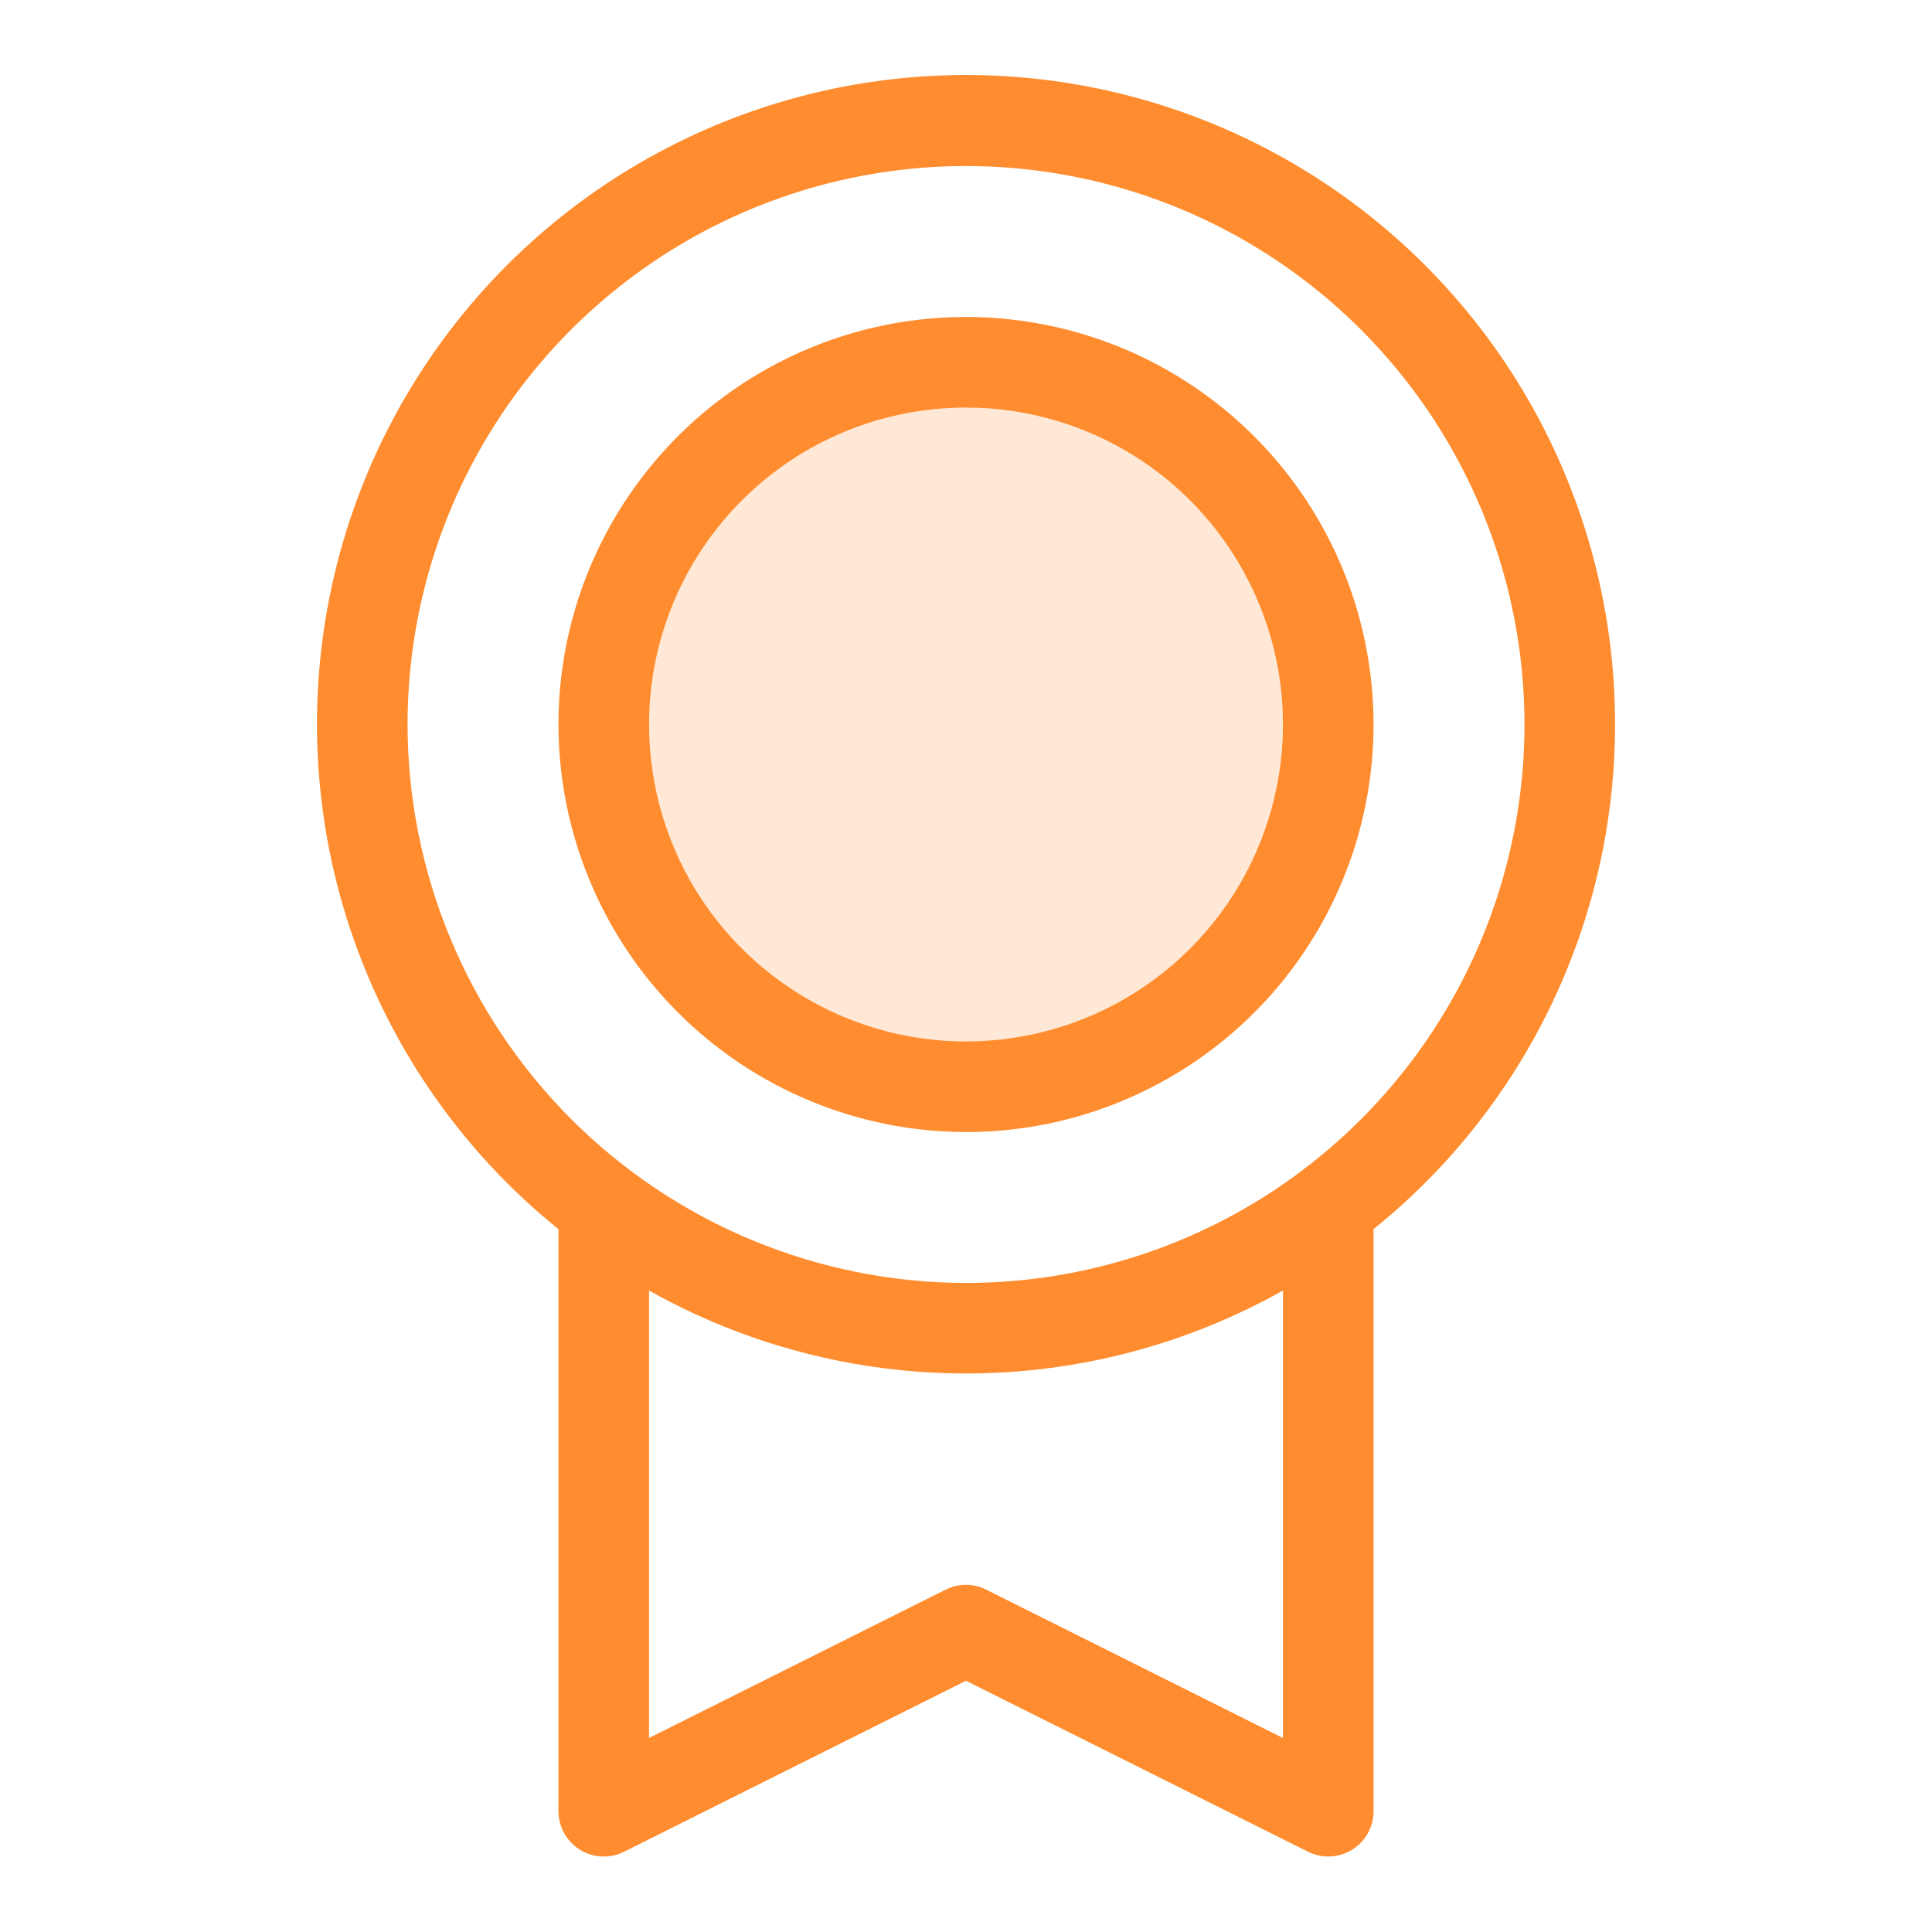 <svg width="40" height="40" viewBox="0 0 40 40" fill="none" xmlns="http://www.w3.org/2000/svg">
<path d="M33.438 15C33.439 12.729 32.865 10.495 31.77 8.506C30.674 6.517 29.092 4.838 27.172 3.626C25.251 2.414 23.055 1.709 20.788 1.576C18.521 1.443 16.258 1.886 14.208 2.865C12.159 3.844 10.392 5.326 9.071 7.173C7.75 9.02 6.918 11.171 6.654 13.427C6.39 15.682 6.701 17.968 7.56 20.07C8.418 22.172 9.795 24.023 11.562 25.448V37.5C11.563 37.66 11.604 37.817 11.682 37.956C11.76 38.096 11.872 38.213 12.008 38.297C12.155 38.389 12.326 38.438 12.5 38.438C12.645 38.438 12.789 38.404 12.919 38.339L20 34.798L27.083 38.339C27.226 38.41 27.384 38.443 27.544 38.436C27.703 38.428 27.858 38.38 27.994 38.297C28.129 38.212 28.241 38.095 28.319 37.956C28.397 37.816 28.437 37.66 28.438 37.5V25.448C29.998 24.191 31.258 22.6 32.123 20.792C32.988 18.983 33.438 17.005 33.438 15ZM8.438 15C8.438 12.713 9.116 10.478 10.386 8.576C11.657 6.675 13.463 5.193 15.575 4.318C17.688 3.443 20.013 3.214 22.256 3.66C24.499 4.106 26.559 5.207 28.176 6.824C29.793 8.441 30.894 10.501 31.34 12.744C31.787 14.987 31.558 17.312 30.682 19.425C29.807 21.538 28.325 23.343 26.424 24.614C24.522 25.884 22.287 26.562 20 26.562C16.935 26.559 13.996 25.339 11.828 23.172C9.661 21.004 8.441 18.065 8.438 15ZM26.562 35.983L20.417 32.911C20.287 32.846 20.144 32.812 19.998 32.812C19.853 32.812 19.71 32.846 19.58 32.911L13.438 35.983V26.719C15.441 27.845 17.701 28.436 20 28.436C22.299 28.436 24.558 27.845 26.562 26.719V35.983ZM20 23.438C21.669 23.438 23.3 22.943 24.688 22.015C26.075 21.088 27.157 19.771 27.795 18.229C28.434 16.687 28.601 14.991 28.275 13.354C27.95 11.717 27.146 10.214 25.966 9.034C24.786 7.854 23.283 7.05 21.646 6.725C20.009 6.399 18.313 6.566 16.771 7.205C15.229 7.843 13.912 8.925 12.985 10.312C12.057 11.7 11.562 13.331 11.562 15C11.565 17.237 12.455 19.382 14.037 20.963C15.618 22.545 17.763 23.435 20 23.438ZM20 8.438C21.298 8.438 22.567 8.822 23.646 9.543C24.725 10.265 25.566 11.29 26.063 12.489C26.56 13.688 26.69 15.007 26.436 16.28C26.183 17.553 25.558 18.723 24.64 19.64C23.723 20.558 22.553 21.183 21.28 21.436C20.007 21.69 18.688 21.56 17.489 21.063C16.29 20.566 15.265 19.725 14.543 18.646C13.822 17.567 13.438 16.298 13.438 15C13.438 13.259 14.129 11.59 15.36 10.36C16.59 9.129 18.259 8.438 20 8.438Z" fill="#FF8C2E"/>
<path opacity="0.2" d="M27.729 15C27.729 16.483 27.289 17.933 26.465 19.167C25.64 20.4 24.469 21.361 23.099 21.929C21.728 22.497 20.22 22.645 18.765 22.356C17.311 22.067 15.974 21.352 14.925 20.303C13.876 19.254 13.162 17.918 12.873 16.463C12.583 15.008 12.732 13.5 13.299 12.13C13.867 10.759 14.828 9.588 16.062 8.764C17.295 7.94 18.745 7.5 20.229 7.5C22.218 7.5 24.125 8.29 25.532 9.697C26.938 11.103 27.729 13.011 27.729 15Z" fill="#FF8C2E"/>
</svg>
